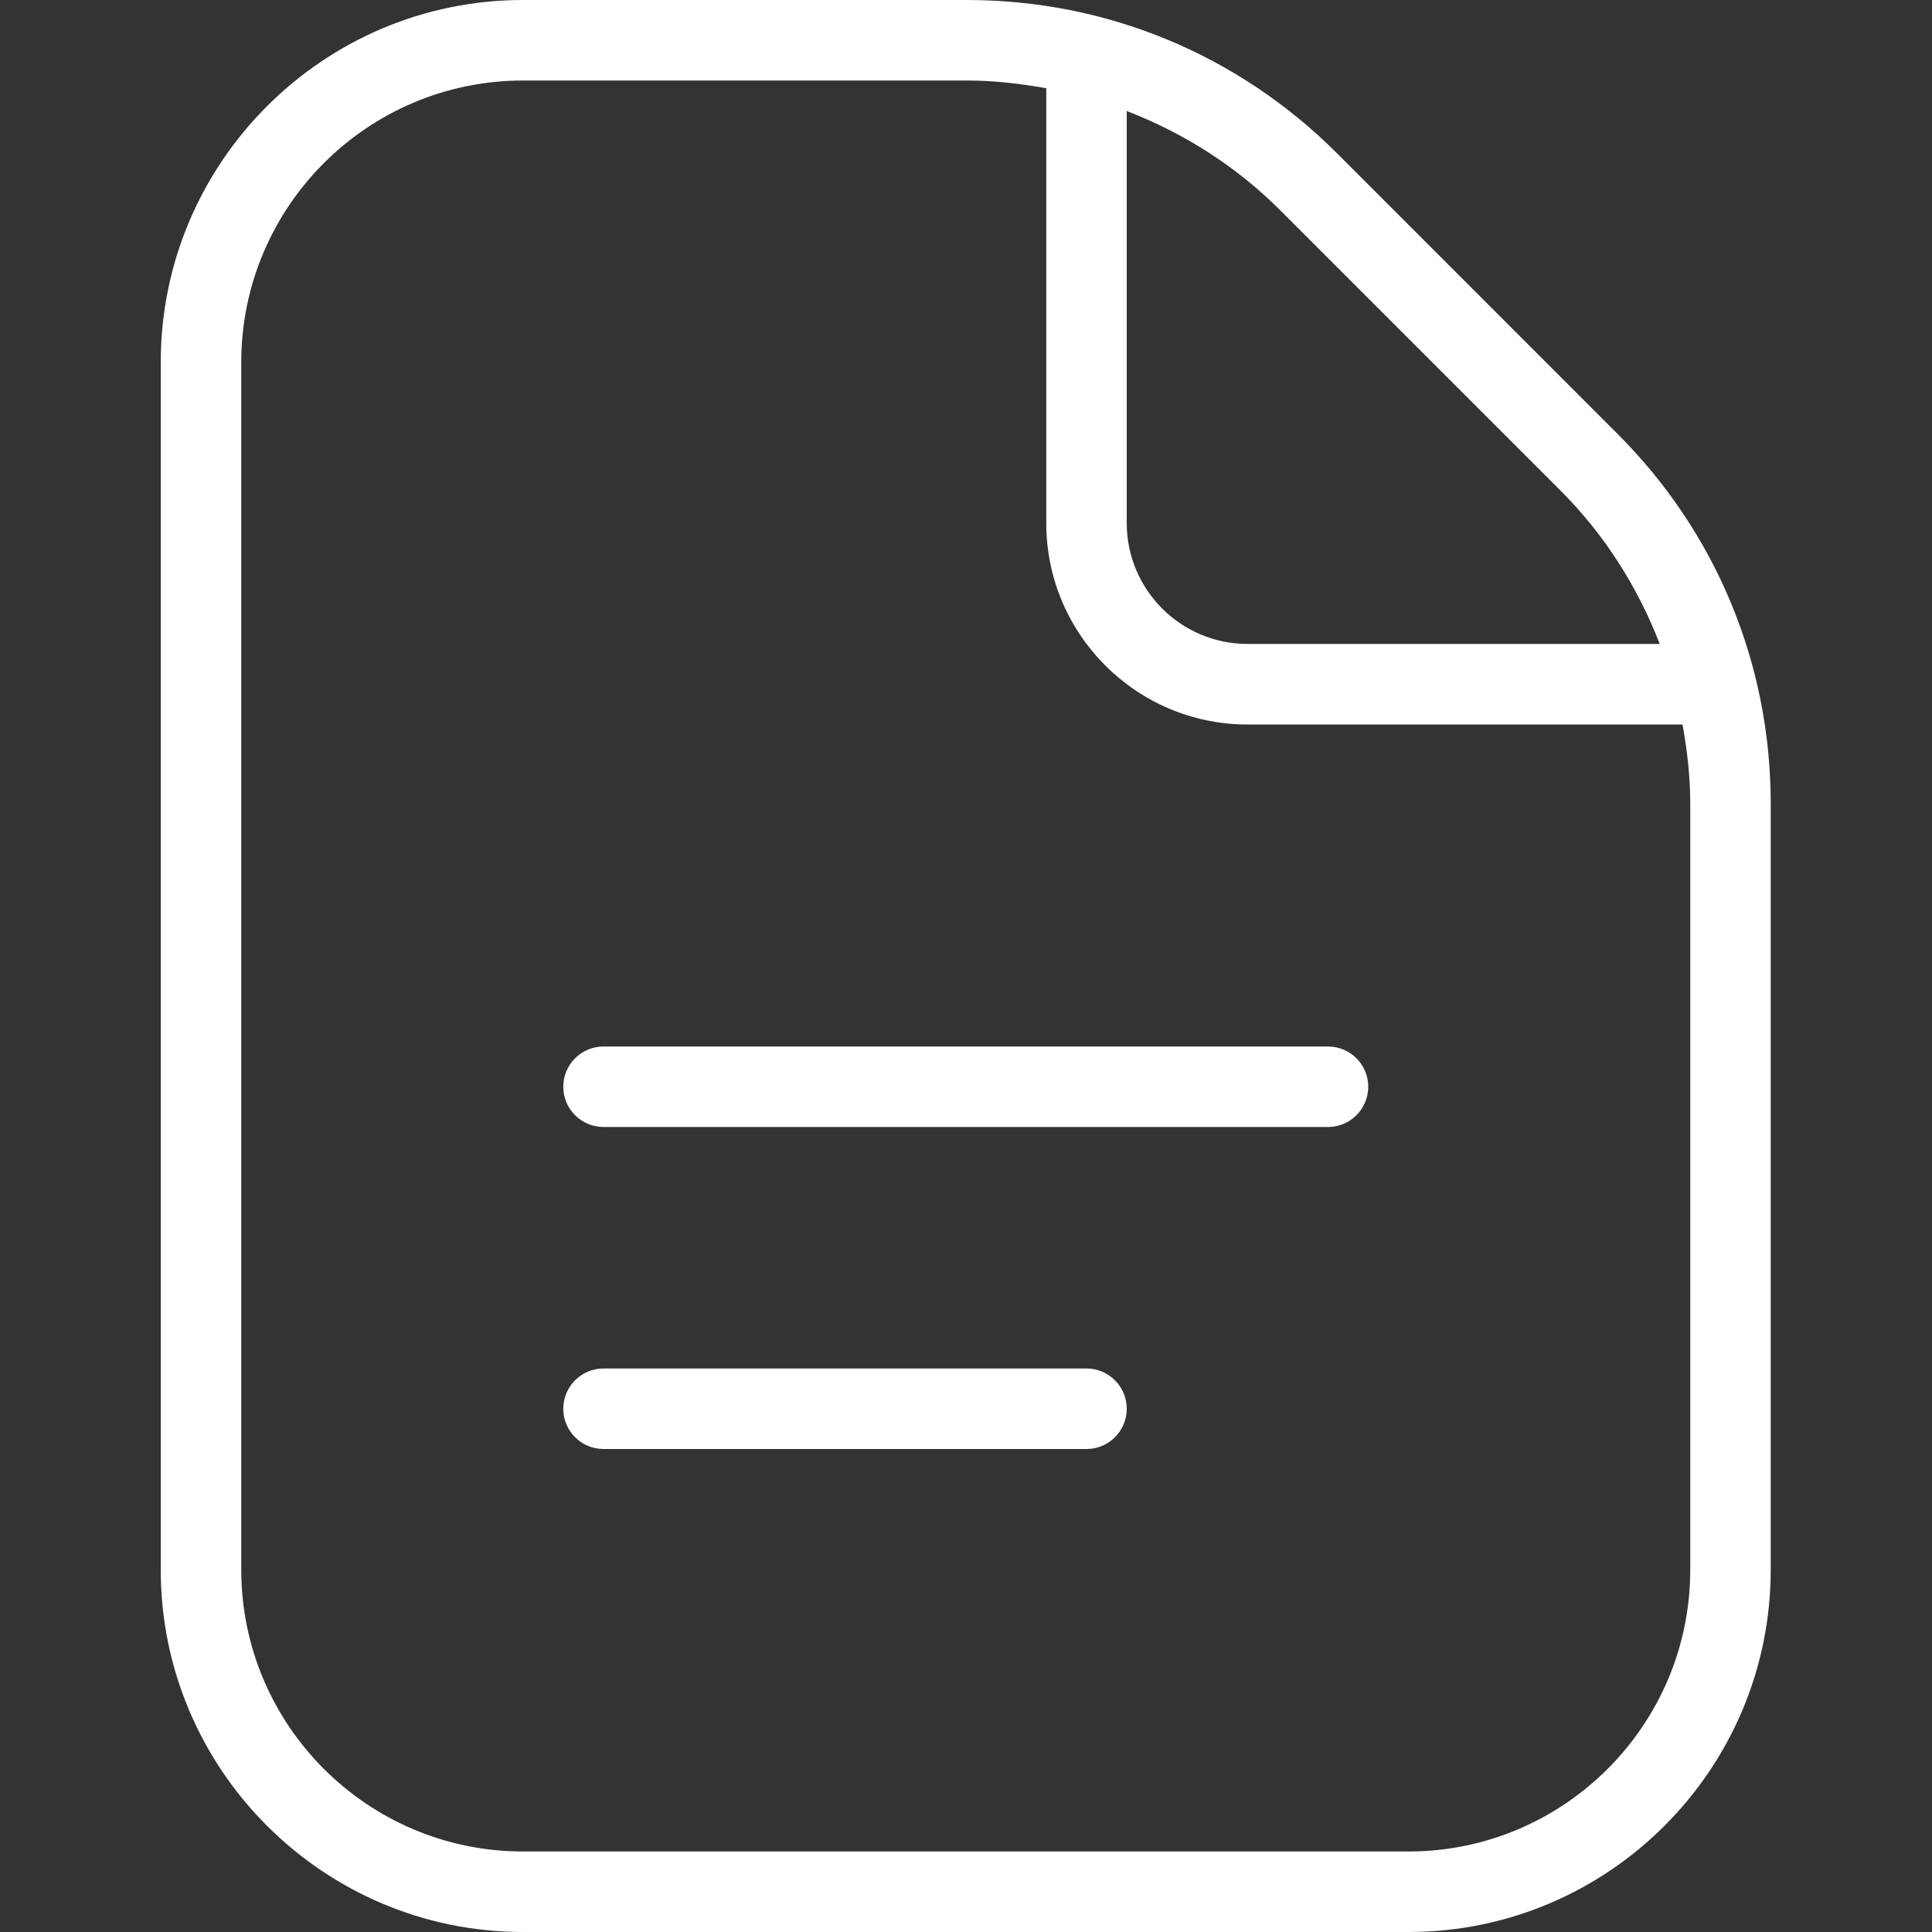 <?xml version="1.0" encoding="UTF-8"?> <svg xmlns="http://www.w3.org/2000/svg" width="40" height="40" viewBox="0 0 40 40" fill="none"><rect x="0" y="0" width="40" height="40" fill="#333333" stroke="none"/><path d="M28.328 22.5C28.328 22.96 27.955 23.333 27.495 23.333H12.495C12.035 23.333 11.662 22.96 11.662 22.5C11.662 22.04 12.035 21.667 12.495 21.667H27.495C27.955 21.667 28.328 22.04 28.328 22.5ZM22.495 28.333H12.495C12.035 28.333 11.662 28.707 11.662 29.167C11.662 29.627 12.035 30 12.495 30H22.495C22.955 30 23.328 29.627 23.328 29.167C23.328 28.707 22.955 28.333 22.495 28.333ZM36.661 16.642V32.5C36.661 36.635 33.297 40 29.162 40H10.828C6.693 40 3.328 36.635 3.328 32.5V7.5C3.328 3.365 6.693 0 10.828 0H20.02C22.912 0 25.633 1.127 27.681 3.173L33.488 8.982C35.535 11.027 36.661 13.747 36.661 16.642ZM26.502 4.35C25.583 3.433 24.502 2.752 23.328 2.298V10.832C23.328 12.21 24.45 13.332 25.828 13.332H34.363C33.908 12.158 33.227 11.075 32.31 10.158L26.502 4.35ZM34.995 16.642C34.995 16.083 34.931 15.537 34.835 15H25.828C23.53 15 21.662 13.13 21.662 10.833V1.827C21.123 1.73 20.576 1.667 20.02 1.667H10.828C7.611 1.667 4.995 4.283 4.995 7.5V32.5C4.995 35.717 7.611 38.333 10.828 38.333H29.162C32.378 38.333 34.995 35.717 34.995 32.5V16.642Z" fill="white"></path></svg> 